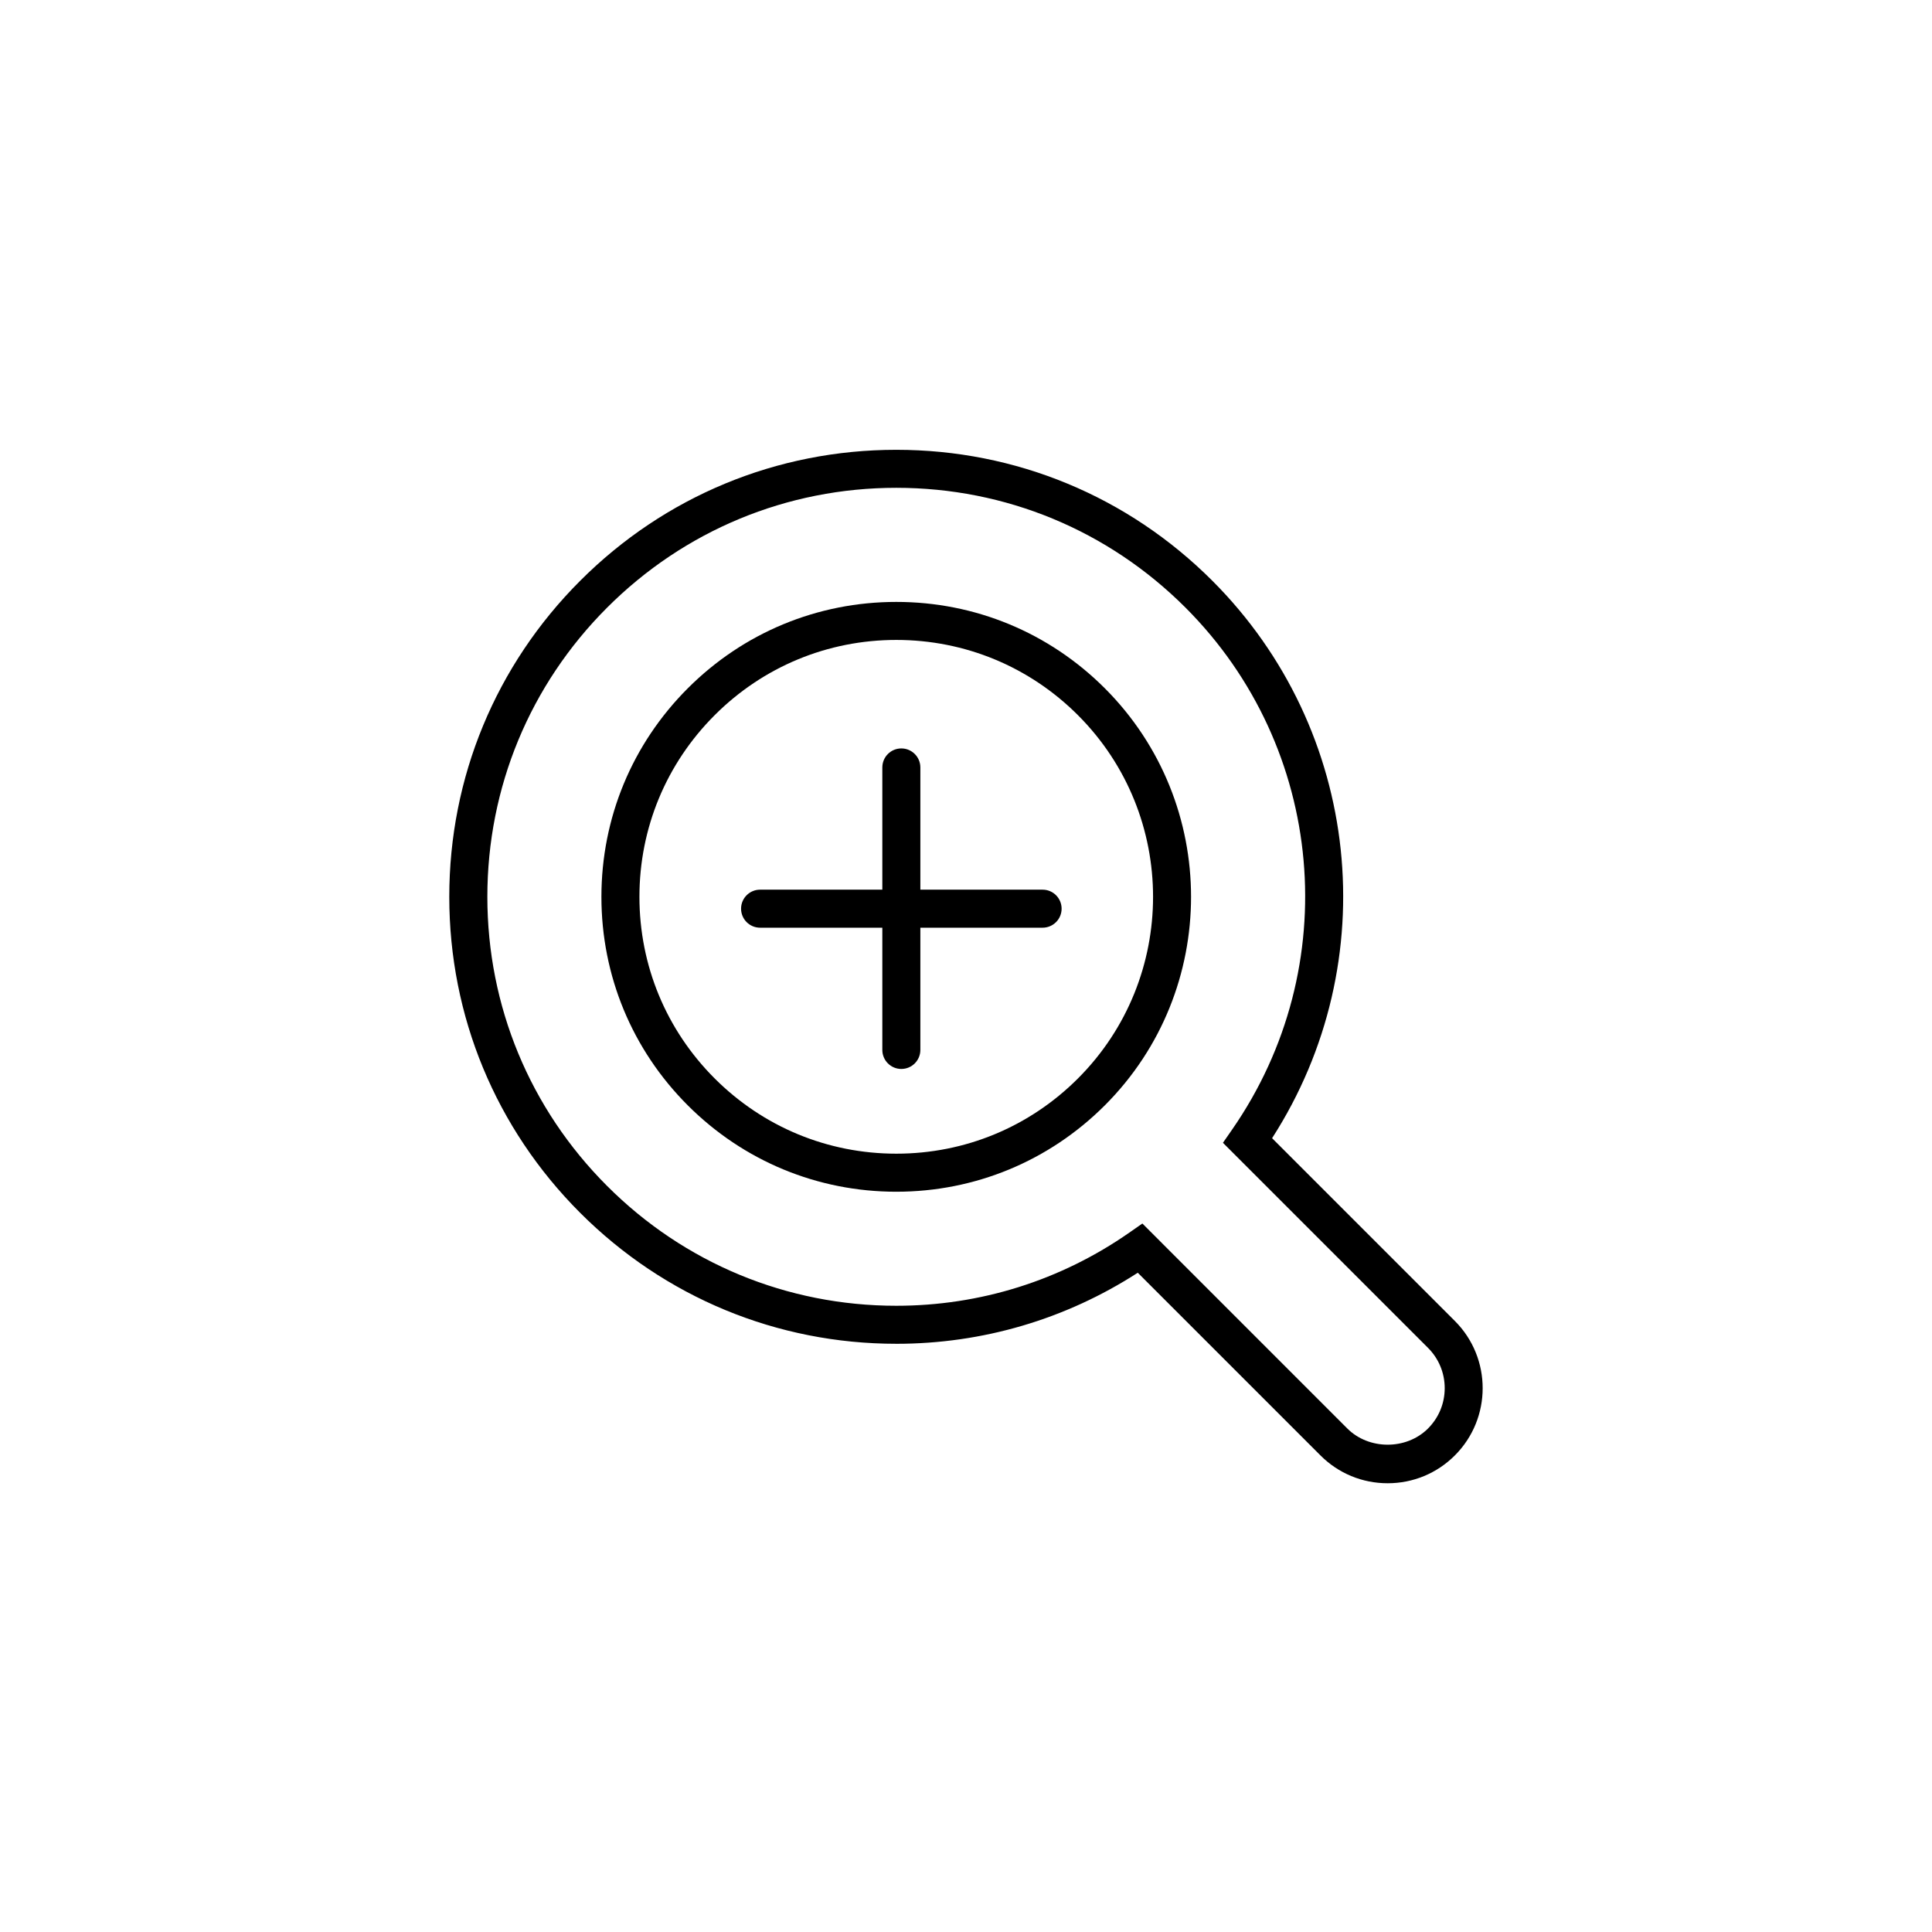 <?xml version="1.0" encoding="UTF-8"?>
<!-- Uploaded to: SVG Repo, www.svgrepo.com, Generator: SVG Repo Mixer Tools -->
<svg fill="#000000" width="800px" height="800px" version="1.1" viewBox="144 144 512 512" xmlns="http://www.w3.org/2000/svg">
 <g>
  <path d="m381.53 500.12c22.863 0 44.898-6.5 63.992-18.832l48.41 48.41c4.758 4.762 11.082 7.379 17.816 7.379 6.727 0 13.055-2.621 17.809-7.379 9.82-9.824 9.82-25.805 0-35.625l-48.441-48.441c30.062-46.719 23.695-108.2-15.836-147.73-22.371-22.375-52.117-34.699-83.758-34.699-31.645 0-61.395 12.324-83.758 34.699-22.375 22.371-34.699 52.113-34.699 83.762 0 31.641 12.316 61.383 34.691 83.754 22.379 22.375 52.129 34.699 83.773 34.699zm-76.633-195.1c20.469-20.469 47.68-31.746 76.633-31.746 28.949 0 56.16 11.273 76.633 31.746 37.07 37.074 42.266 95.27 12.332 138.37l-2.402 3.461 54.34 54.34c2.852 2.856 4.43 6.648 4.43 10.691 0 4.039-1.578 7.836-4.43 10.691-5.723 5.719-15.664 5.707-21.375 0l-54.316-54.328-3.465 2.414c-18.184 12.68-39.539 19.383-61.746 19.383-28.953 0-56.168-11.273-76.641-31.75-20.469-20.469-31.738-47.68-31.738-76.629 0-28.957 11.277-56.172 31.746-76.645z"/>
  <path d="m381.53 459.82c20.871 0 40.492-8.125 55.27-22.898 30.461-30.469 30.457-80.051-0.012-110.52-14.766-14.762-34.387-22.887-55.258-22.887-20.883 0-40.508 8.133-55.262 22.895-14.762 14.762-22.887 34.387-22.887 55.262 0 20.871 8.125 40.496 22.887 55.258 14.762 14.758 34.387 22.891 55.262 22.891zm-48.137-126.29c12.855-12.855 29.945-19.941 48.141-19.941 18.176 0 35.273 7.078 48.133 19.938 26.539 26.539 26.547 69.727-0.004 96.281-12.855 12.852-29.945 19.93-48.129 19.93s-35.277-7.082-48.141-19.941c-12.855-12.855-19.938-29.953-19.938-48.133 0-18.184 7.086-35.281 19.938-48.133z"/>
  <path d="m345.43 389.85h32.395v32.395c0 2.781 2.254 5.039 5.039 5.039s5.039-2.258 5.039-5.039v-32.395h32.395c2.785 0 5.039-2.258 5.039-5.039s-2.254-5.039-5.039-5.039h-32.395v-32.391c0-2.781-2.254-5.039-5.039-5.039s-5.039 2.258-5.039 5.039v32.391h-32.395c-2.785 0-5.039 2.258-5.039 5.039s2.254 5.039 5.039 5.039z"/>
 </g>
</svg>